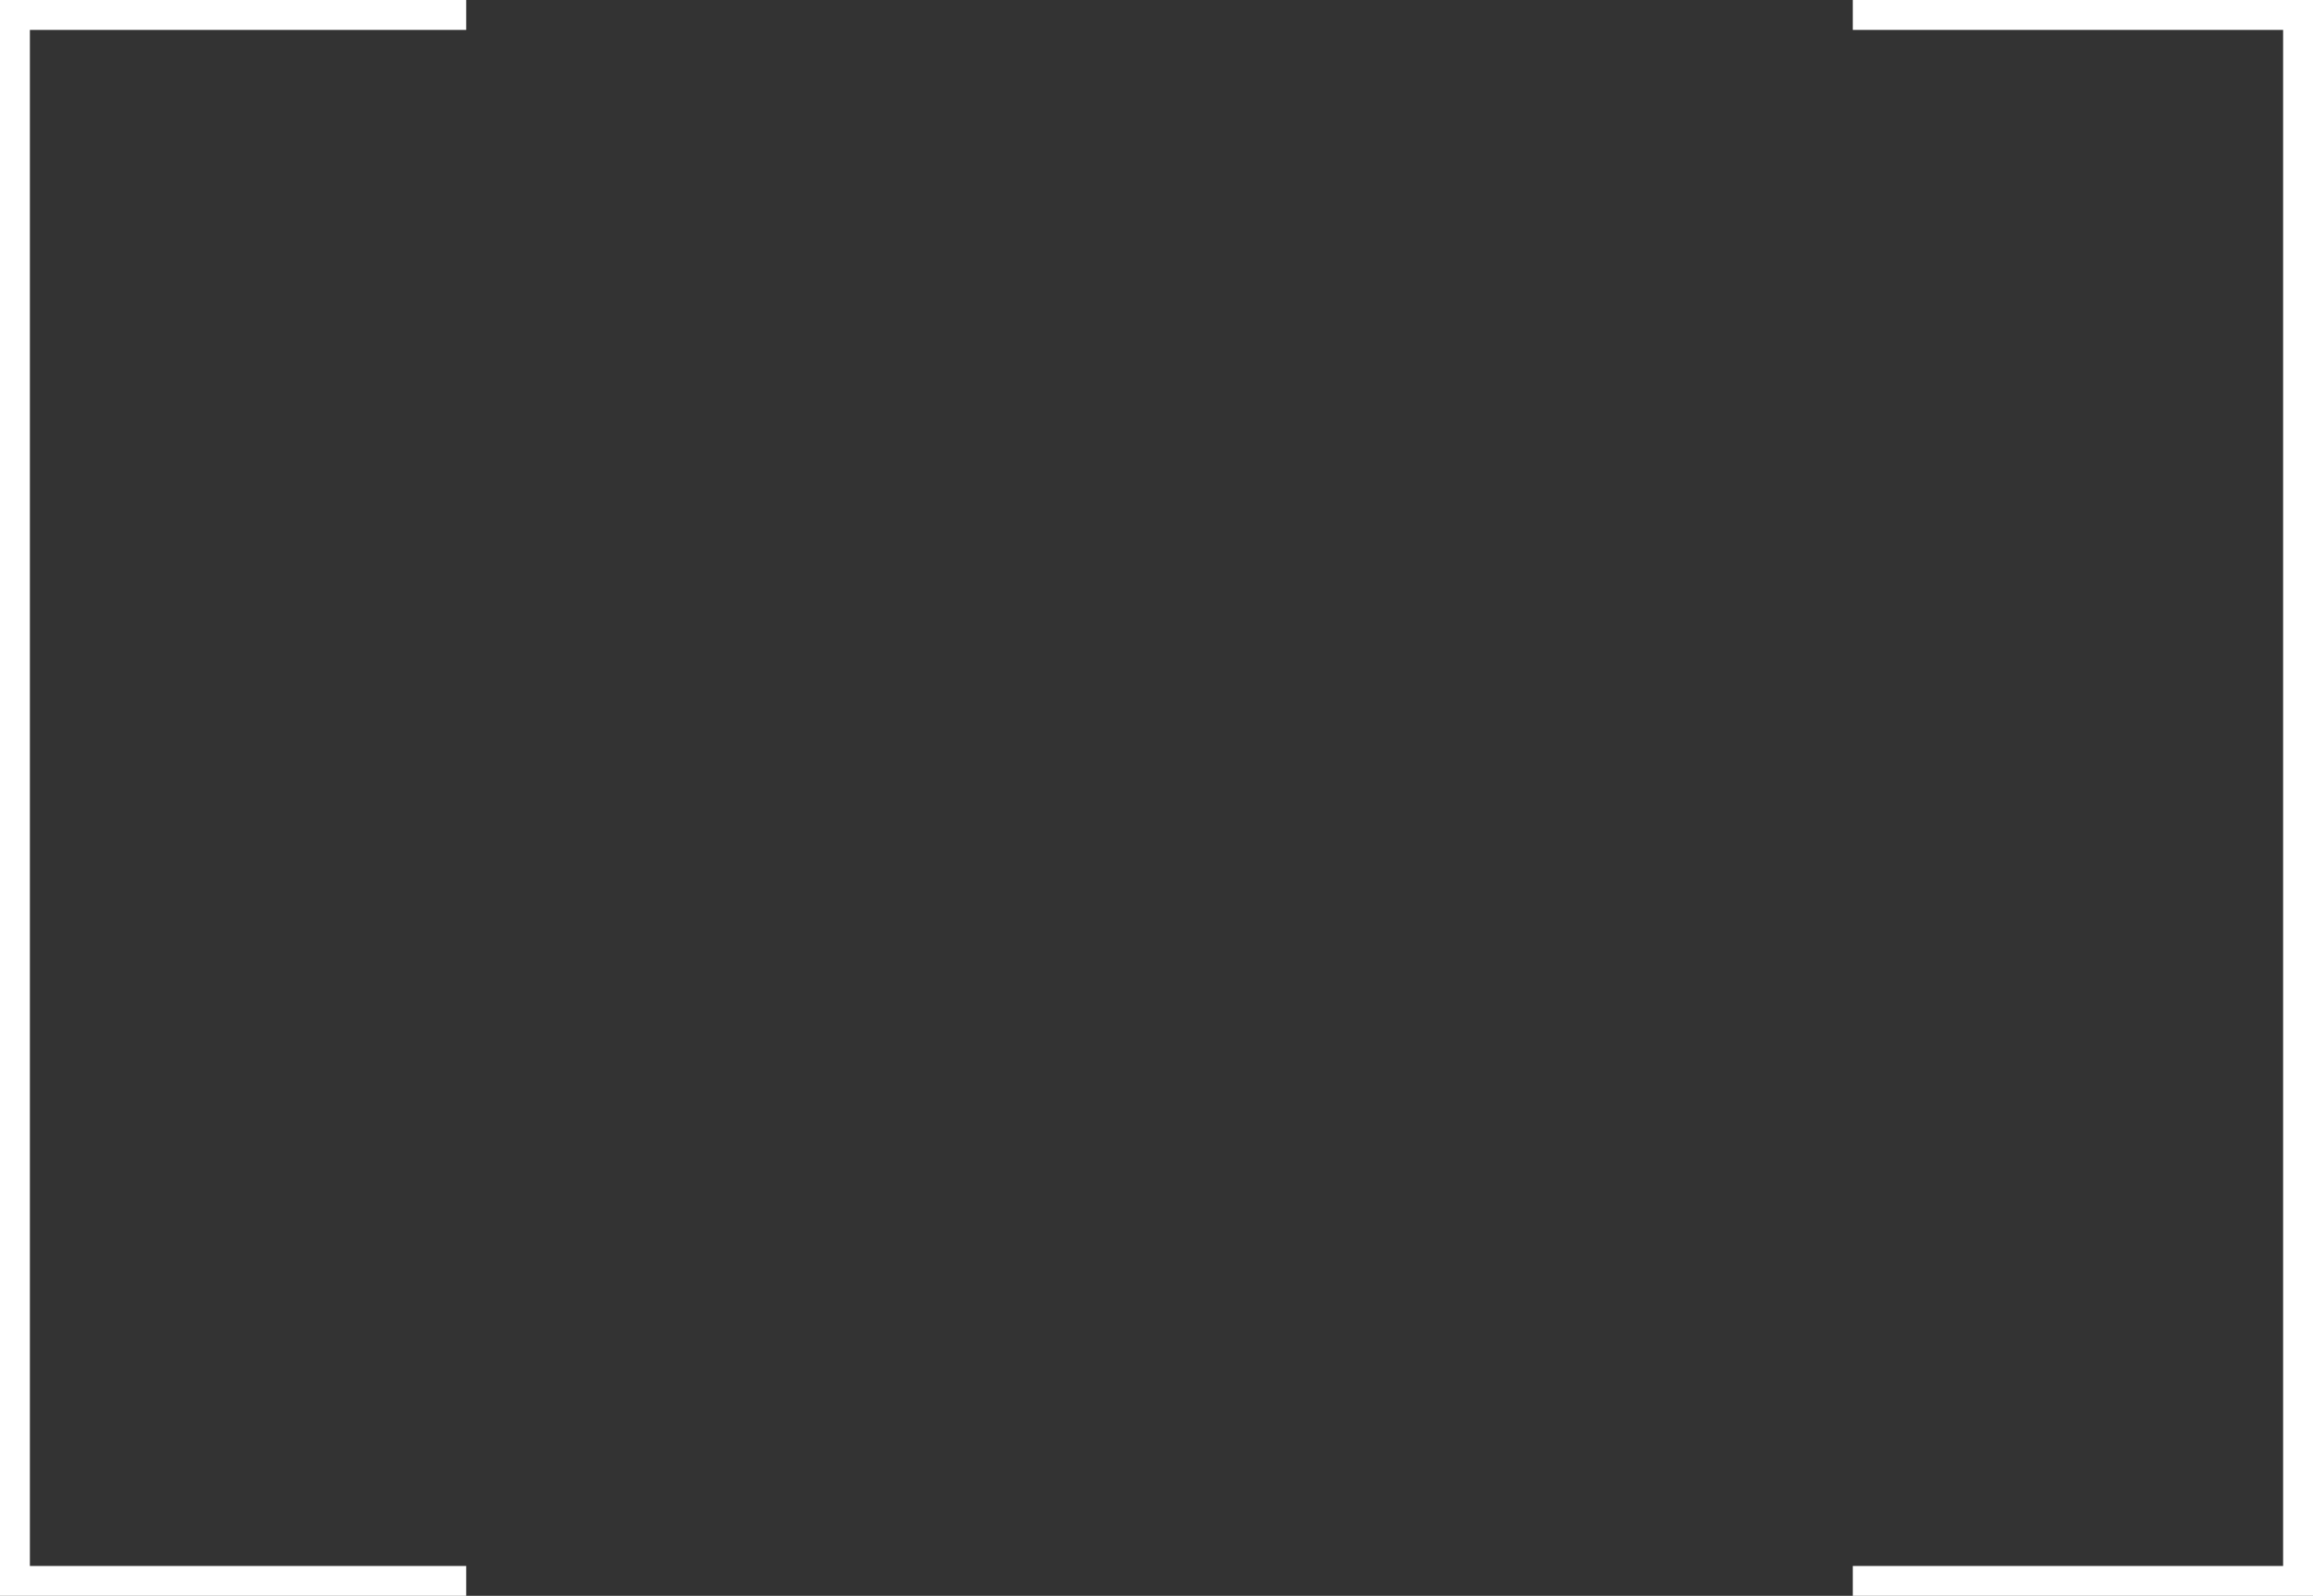 <?xml version="1.0" encoding="UTF-8"?> <svg xmlns="http://www.w3.org/2000/svg" width="387" height="267" viewBox="0 0 387 267" fill="none"><rect x="0" y="0" width="387" height="267" fill="#333333" stroke="none"/><path d="M78 5H5V262H78V267H0V0H78V5ZM387 267H310V262H382V5H310V0H387V267Z" fill="white"></path></svg> 